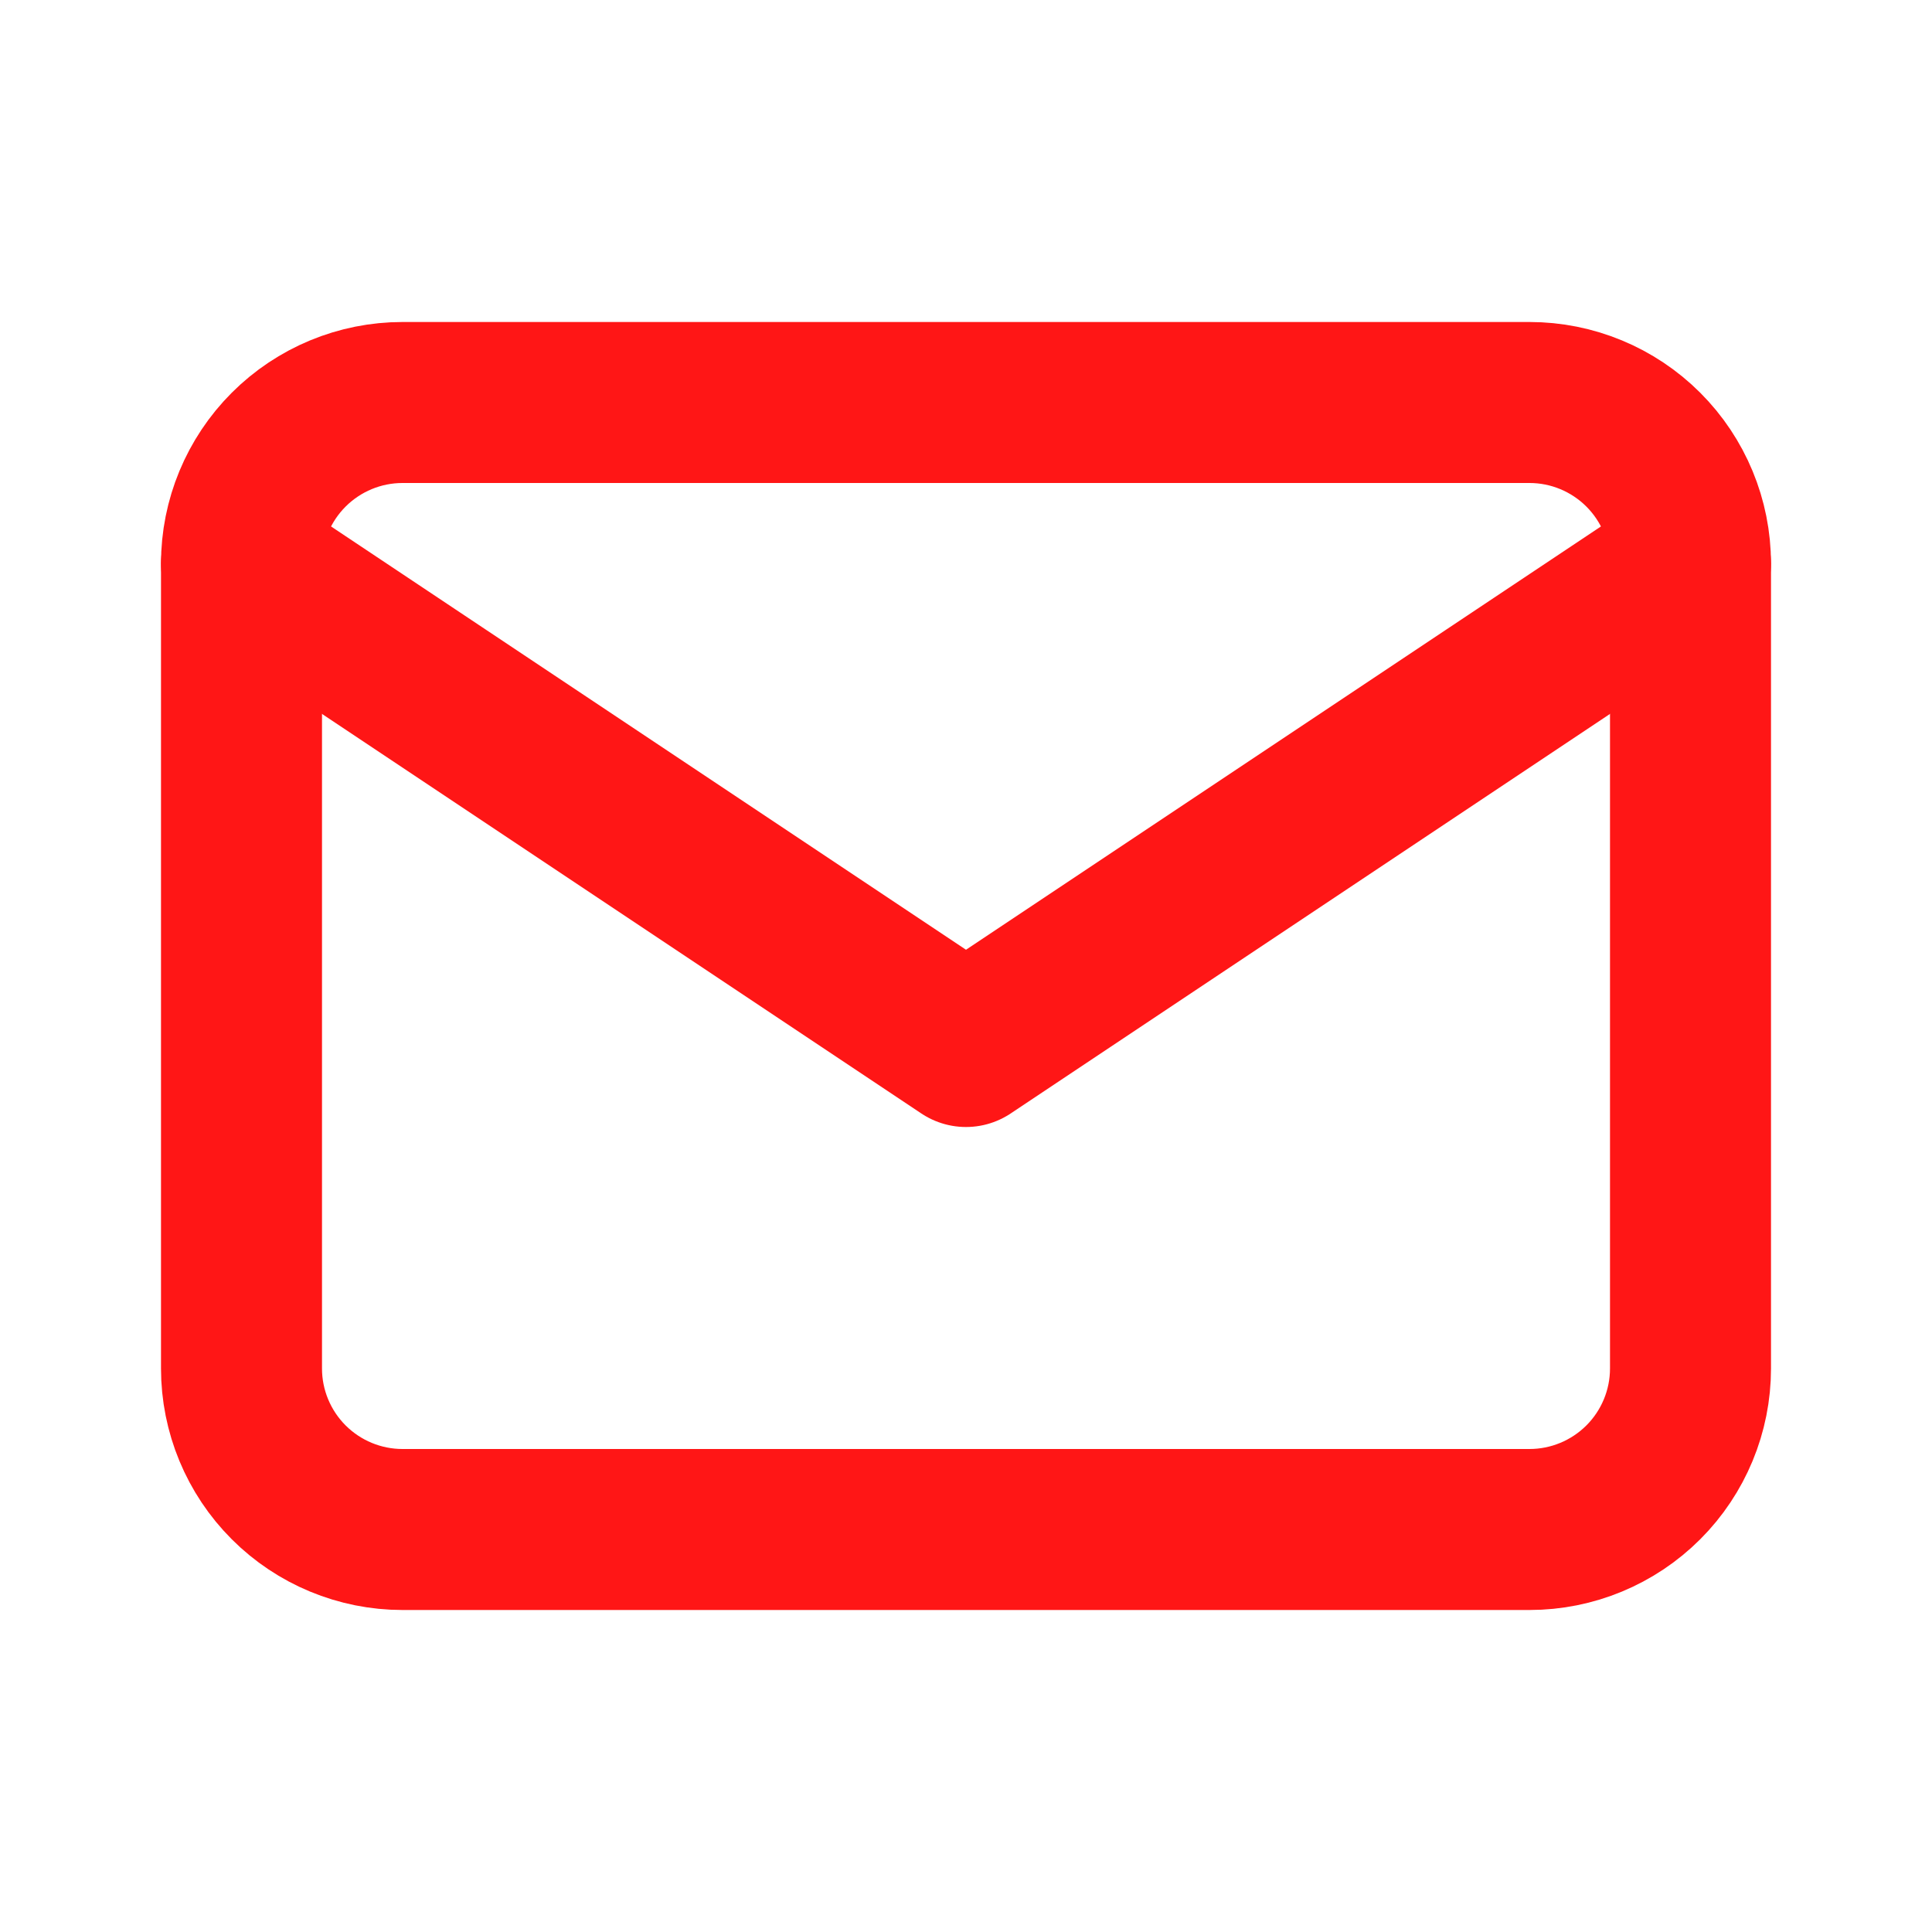 <svg width="24" height="24" viewBox="0 0 24 24" fill="none" xmlns="http://www.w3.org/2000/svg">
<g clip-path="url(#clip0_41_29)">
<path d="M3 7C3 6.47 3.211 5.961 3.586 5.586C3.961 5.211 4.47 5 5 5H19C19.53 5 20.039 5.211 20.414 5.586C20.789 5.961 21 6.47 21 7V17C21 17.53 20.789 18.039 20.414 18.414C20.039 18.789 19.53 19 19 19H5C4.47 19 3.961 18.789 3.586 18.414C3.211 18.039 3 17.53 3 17V7Z" stroke="#FF1616" stroke-width="2" stroke-linecap="round" stroke-linejoin="round"/>
<path d="M3 7L12 13L21 7" stroke="#FF1616" stroke-width="2" stroke-linecap="round" stroke-linejoin="round"/>
</g>
<defs>
<clipPath id="clip0_41_29">
<rect width="24" height="24" fill="white"/>
</clipPath>
</defs>
</svg>
